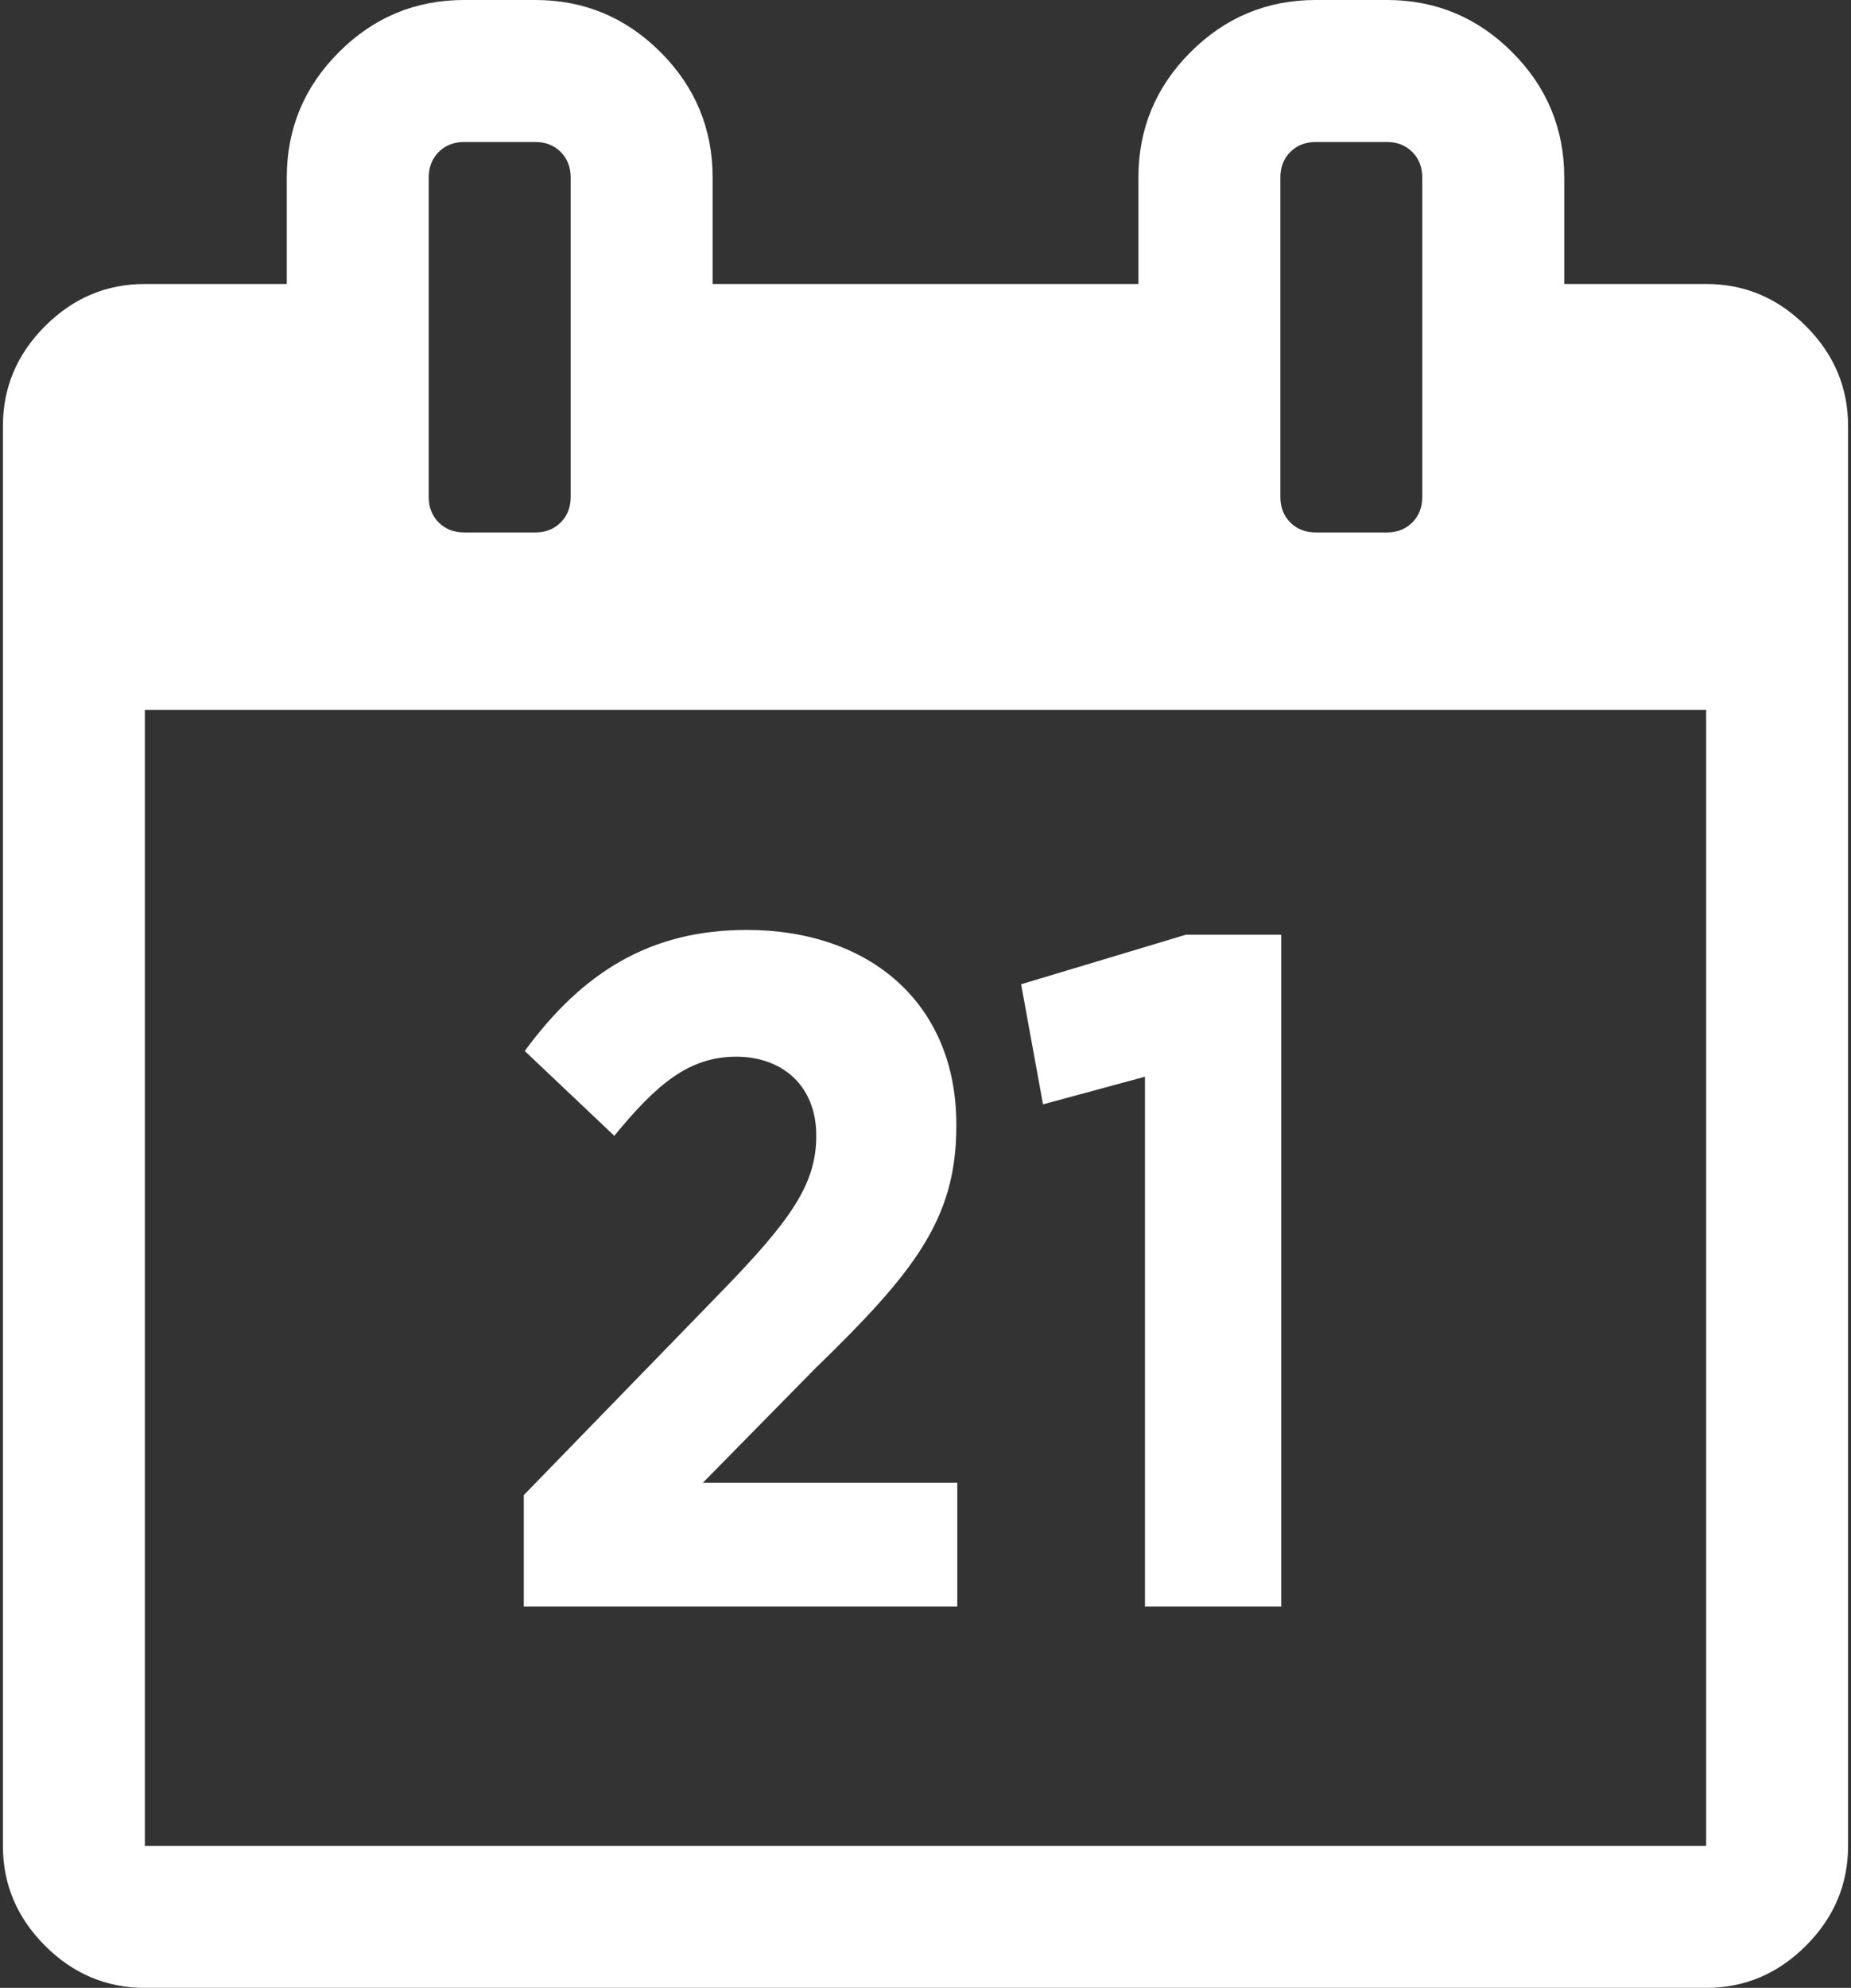 <?xml version="1.0" encoding="UTF-8"?>
<svg width="136px" height="146px" viewBox="0 0 136 146" version="1.1" xmlns="http://www.w3.org/2000/svg" xmlns:xlink="http://www.w3.org/1999/xlink">
    <rect x="0" y="0" width="136" height="146" fill="#333333" stroke="none"/>
    <!-- Generator: Sketch 50.2 (55047) - http://www.bohemiancoding.com/sketch -->
    <title>calendar</title>
    <desc>Created with Sketch.</desc>
    <defs></defs>
    <g id="calendar" stroke="none" stroke-width="1" fill="none" fill-rule="evenodd" fill-opacity="1">
        <path d="M132.691,23.953 C130.629,21.889 128.183,20.857 125.359,20.857 L114.931,20.857 L114.931,13.035 C114.931,9.451 113.654,6.382 111.101,3.829 C108.547,1.276 105.48,-0.001 101.894,-0.001 L96.681,-0.001 C93.095,-0.001 90.027,1.276 87.474,3.829 C84.92,6.382 83.644,9.451 83.644,13.035 L83.644,20.857 L52.359,20.857 L52.359,13.035 C52.359,9.451 51.082,6.382 48.529,3.829 C45.976,1.276 42.907,-0.001 39.322,-0.001 L34.108,-0.001 C30.523,-0.001 27.454,1.276 24.901,3.829 C22.348,6.382 21.071,9.451 21.071,13.035 L21.071,20.857 L10.643,20.857 C7.818,20.857 5.374,21.889 3.31,23.953 C1.246,26.017 0.214,28.462 0.214,31.286 L0.214,135.573 C0.214,138.396 1.246,140.84 3.31,142.905 C5.374,144.969 7.818,146.001 10.643,146.001 L125.357,146.001 C128.181,146.001 130.627,144.969 132.689,142.905 C134.753,140.841 135.785,138.396 135.785,135.573 L135.785,31.286 C135.785,28.461 134.754,26.017 132.691,23.953 L132.691,23.953 Z M94.073,13.036 C94.073,12.275 94.316,11.65 94.804,11.162 C95.292,10.674 95.917,10.429 96.679,10.429 L101.892,10.429 C102.654,10.429 103.277,10.673 103.767,11.162 C104.255,11.651 104.499,12.276 104.499,13.036 L104.499,36.5 C104.499,37.261 104.255,37.885 103.767,38.374 C103.277,38.862 102.654,39.107 101.892,39.107 L96.679,39.107 C95.917,39.107 95.292,38.863 94.804,38.374 C94.316,37.885 94.073,37.261 94.073,36.5 L94.073,13.036 L94.073,13.036 Z M31.501,13.036 C31.501,12.275 31.745,11.65 32.234,11.162 C32.723,10.674 33.347,10.429 34.108,10.429 L39.322,10.429 C40.083,10.429 40.708,10.673 41.196,11.162 C41.684,11.651 41.929,12.276 41.929,13.036 L41.929,36.5 C41.929,37.261 41.685,37.886 41.196,38.374 C40.707,38.862 40.083,39.107 39.322,39.107 L34.108,39.107 C33.347,39.107 32.722,38.863 32.234,38.374 C31.746,37.885 31.501,37.261 31.501,36.5 L31.501,13.036 L31.501,13.036 Z M125.357,135.572 L10.643,135.572 L10.643,52.143 L125.357,52.143 L125.357,135.572 L125.357,135.572 Z" id="Shape" fill="#FFFFFF"></path>
        <path d="M38.485,118 L70.335,118 L70.335,108.9 L51.645,108.9 L59.835,100.57 C67.115,93.5 70.265,89.58 70.265,82.72 L70.265,82.58 C70.265,73.69 63.895,68.3 54.865,68.3 C47.795,68.3 42.825,71.38 38.555,77.19 L45.135,83.42 C48.285,79.57 50.665,77.61 54.095,77.61 C57.455,77.61 59.975,79.71 59.975,83.42 C59.975,86.99 58.085,89.65 52.905,94.97 L38.485,109.81 L38.485,118 Z M84.125,118 L94.135,118 L94.135,68.65 L87.135,68.65 L75.025,72.29 L76.635,81.11 L84.125,79.08 L84.125,118 Z" id="21" fill="#FFFFFF"></path>
    </g>
</svg>